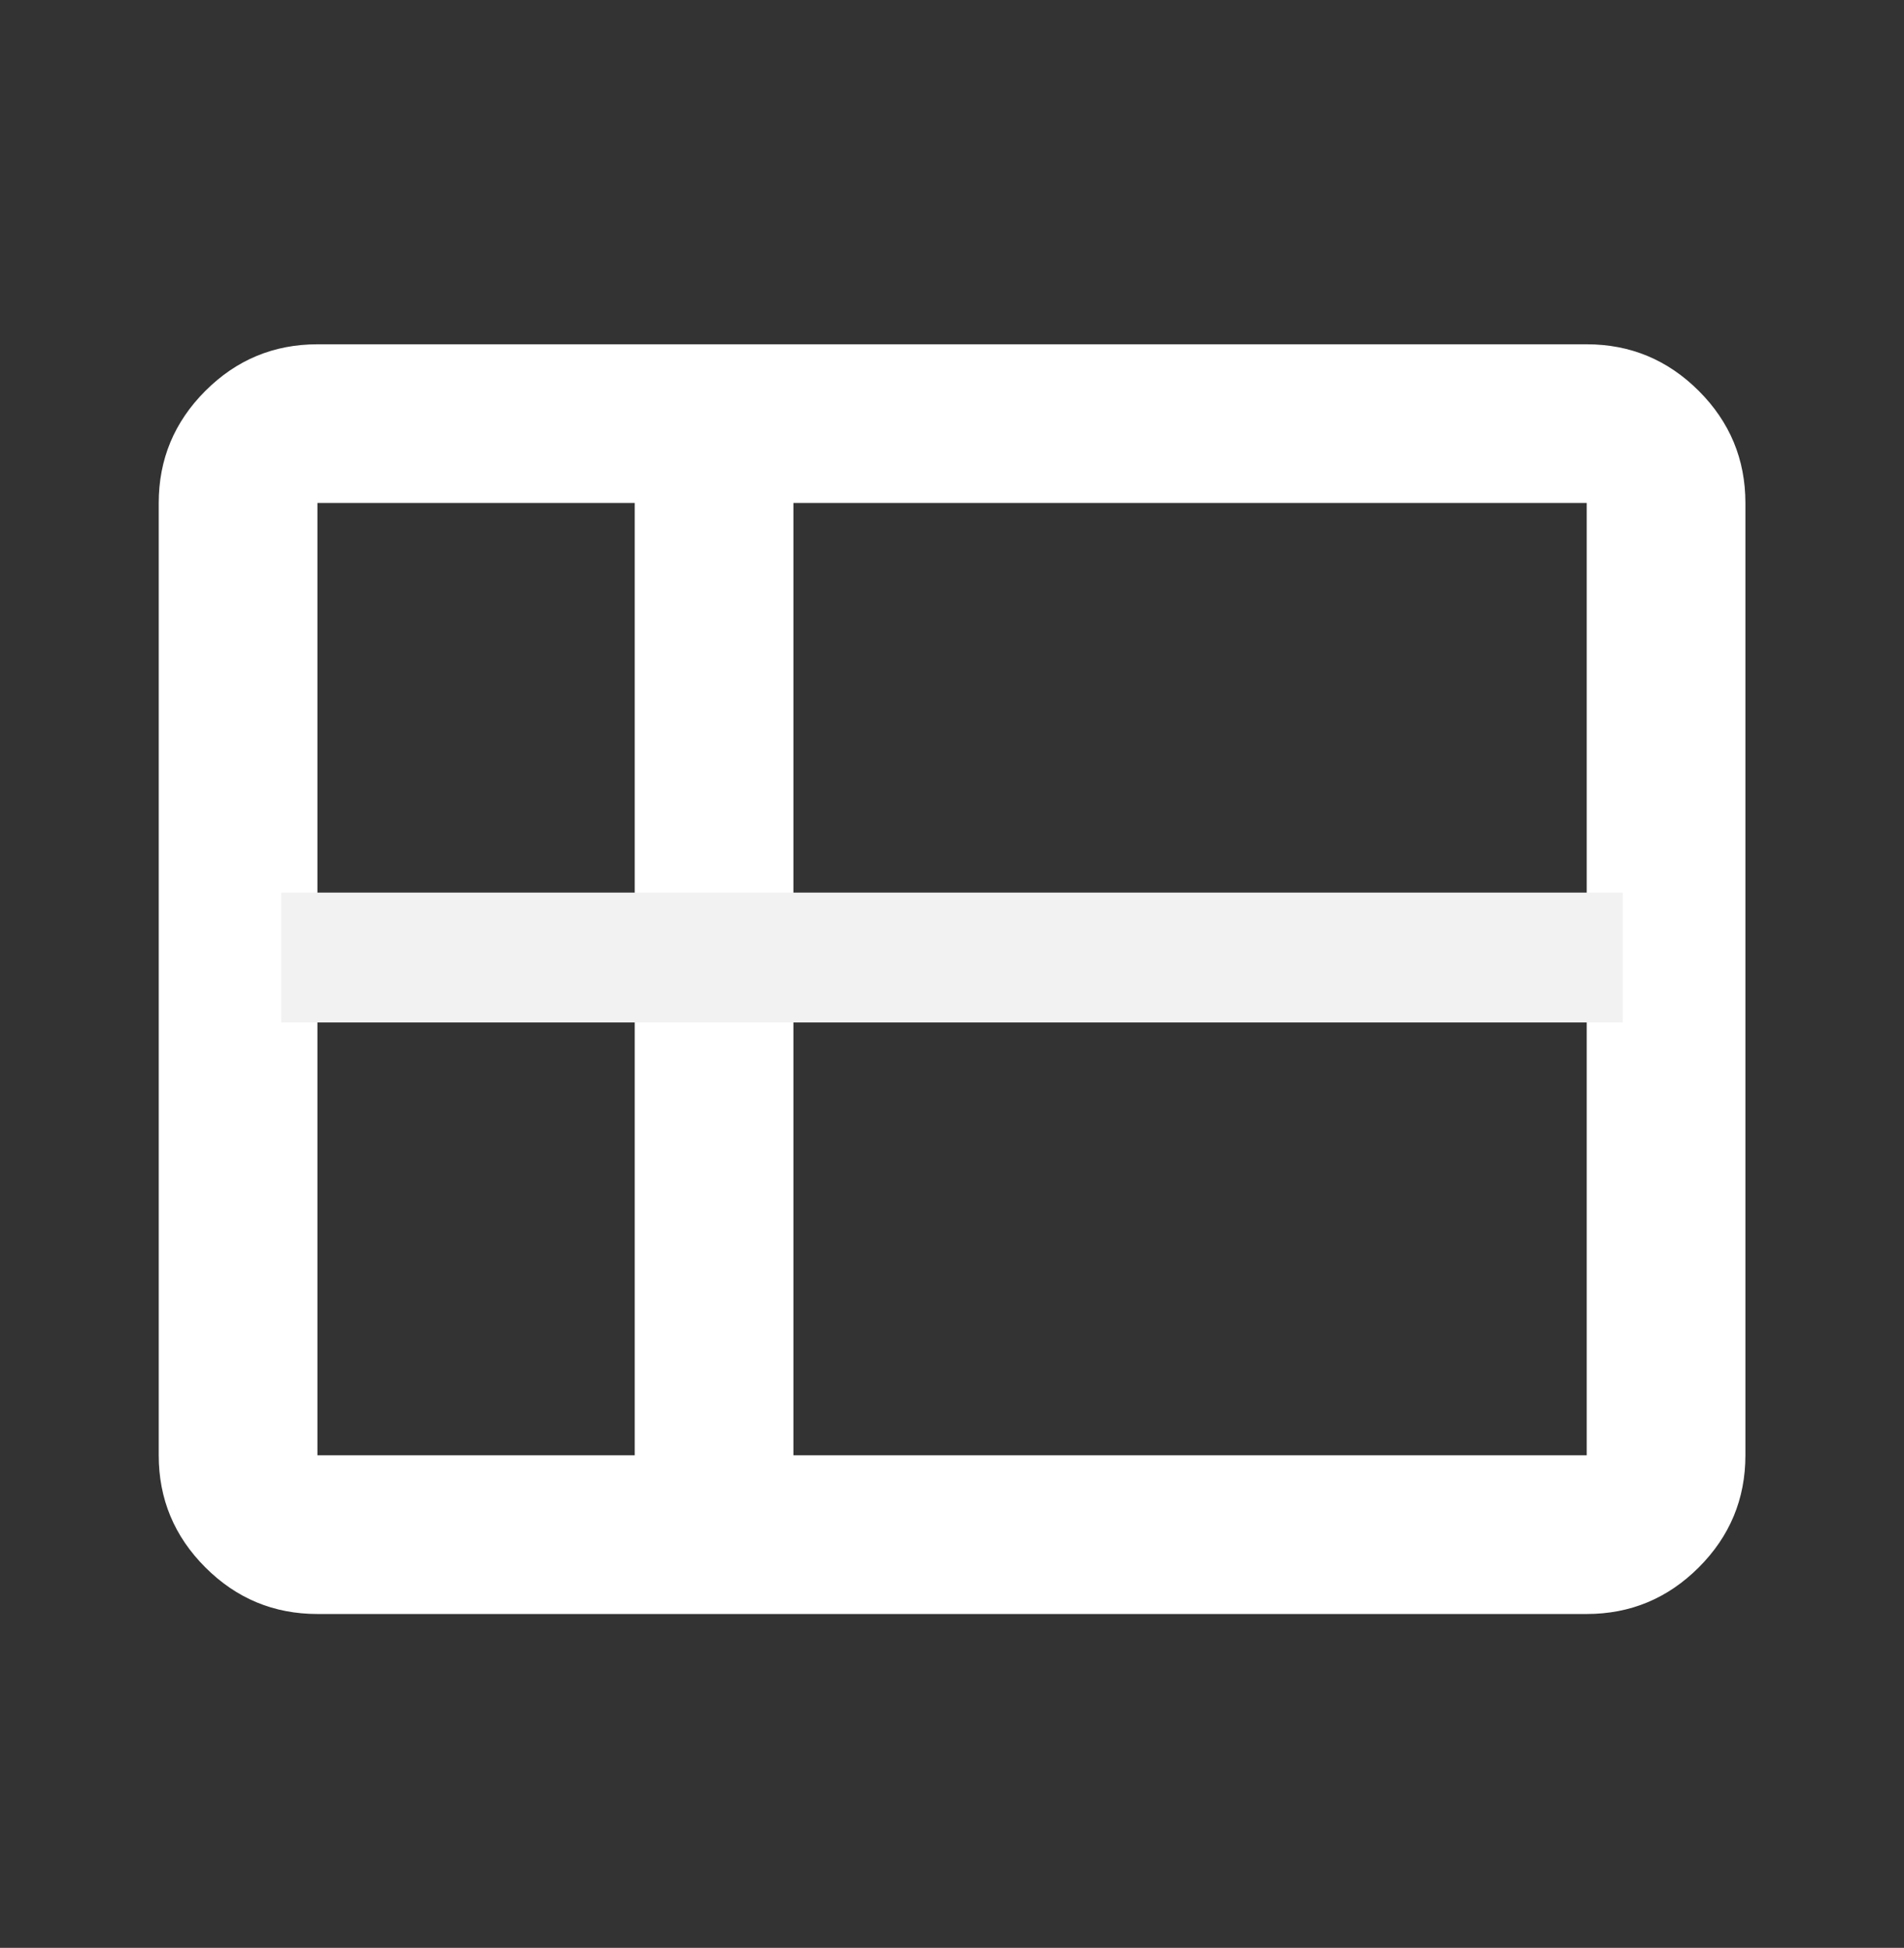<svg width="44" height="45" viewBox="0 0 44 45" fill="none" xmlns="http://www.w3.org/2000/svg">
<rect x="0" y="0" width="44" height="45" fill="#333333" stroke="none"/>
<mask id="mask0_744_19346" style="mask-type:alpha" maskUnits="userSpaceOnUse" x="0" y="0" width="44" height="45">
<rect y="0.621" width="44" height="44" fill="url(#paint0_linear_744_19346)"/>
</mask>
<g mask="url(#mask0_744_19346)">
<path d="M7.335 37.287C6.326 37.287 5.463 36.928 4.745 36.21C4.027 35.492 3.668 34.629 3.668 33.621V11.621C3.668 10.612 4.027 9.749 4.745 9.031C5.463 8.313 6.326 7.954 7.335 7.954H36.668C37.676 7.954 38.539 8.313 39.258 9.031C39.976 9.749 40.335 10.612 40.335 11.621V33.621C40.335 34.629 39.976 35.492 39.258 36.21C38.539 36.928 37.676 37.287 36.668 37.287H7.335ZM18.335 33.621H36.668V11.621H18.335V33.621ZM14.668 33.621V11.621H7.335V33.621H14.668Z" fill="white"/>
<rect x="6.5" y="20.621" width="31" height="3" fill="#F2F2F2"/>
</g>
<defs>
<linearGradient id="paint0_linear_744_19346" x1="13.877" y1="9.421" x2="46.621" y2="49.277" gradientUnits="userSpaceOnUse">
<stop stop-color="#212F49"/>
<stop offset="0.875" stop-color="#FF5253"/>
</linearGradient>
</defs>
</svg>
